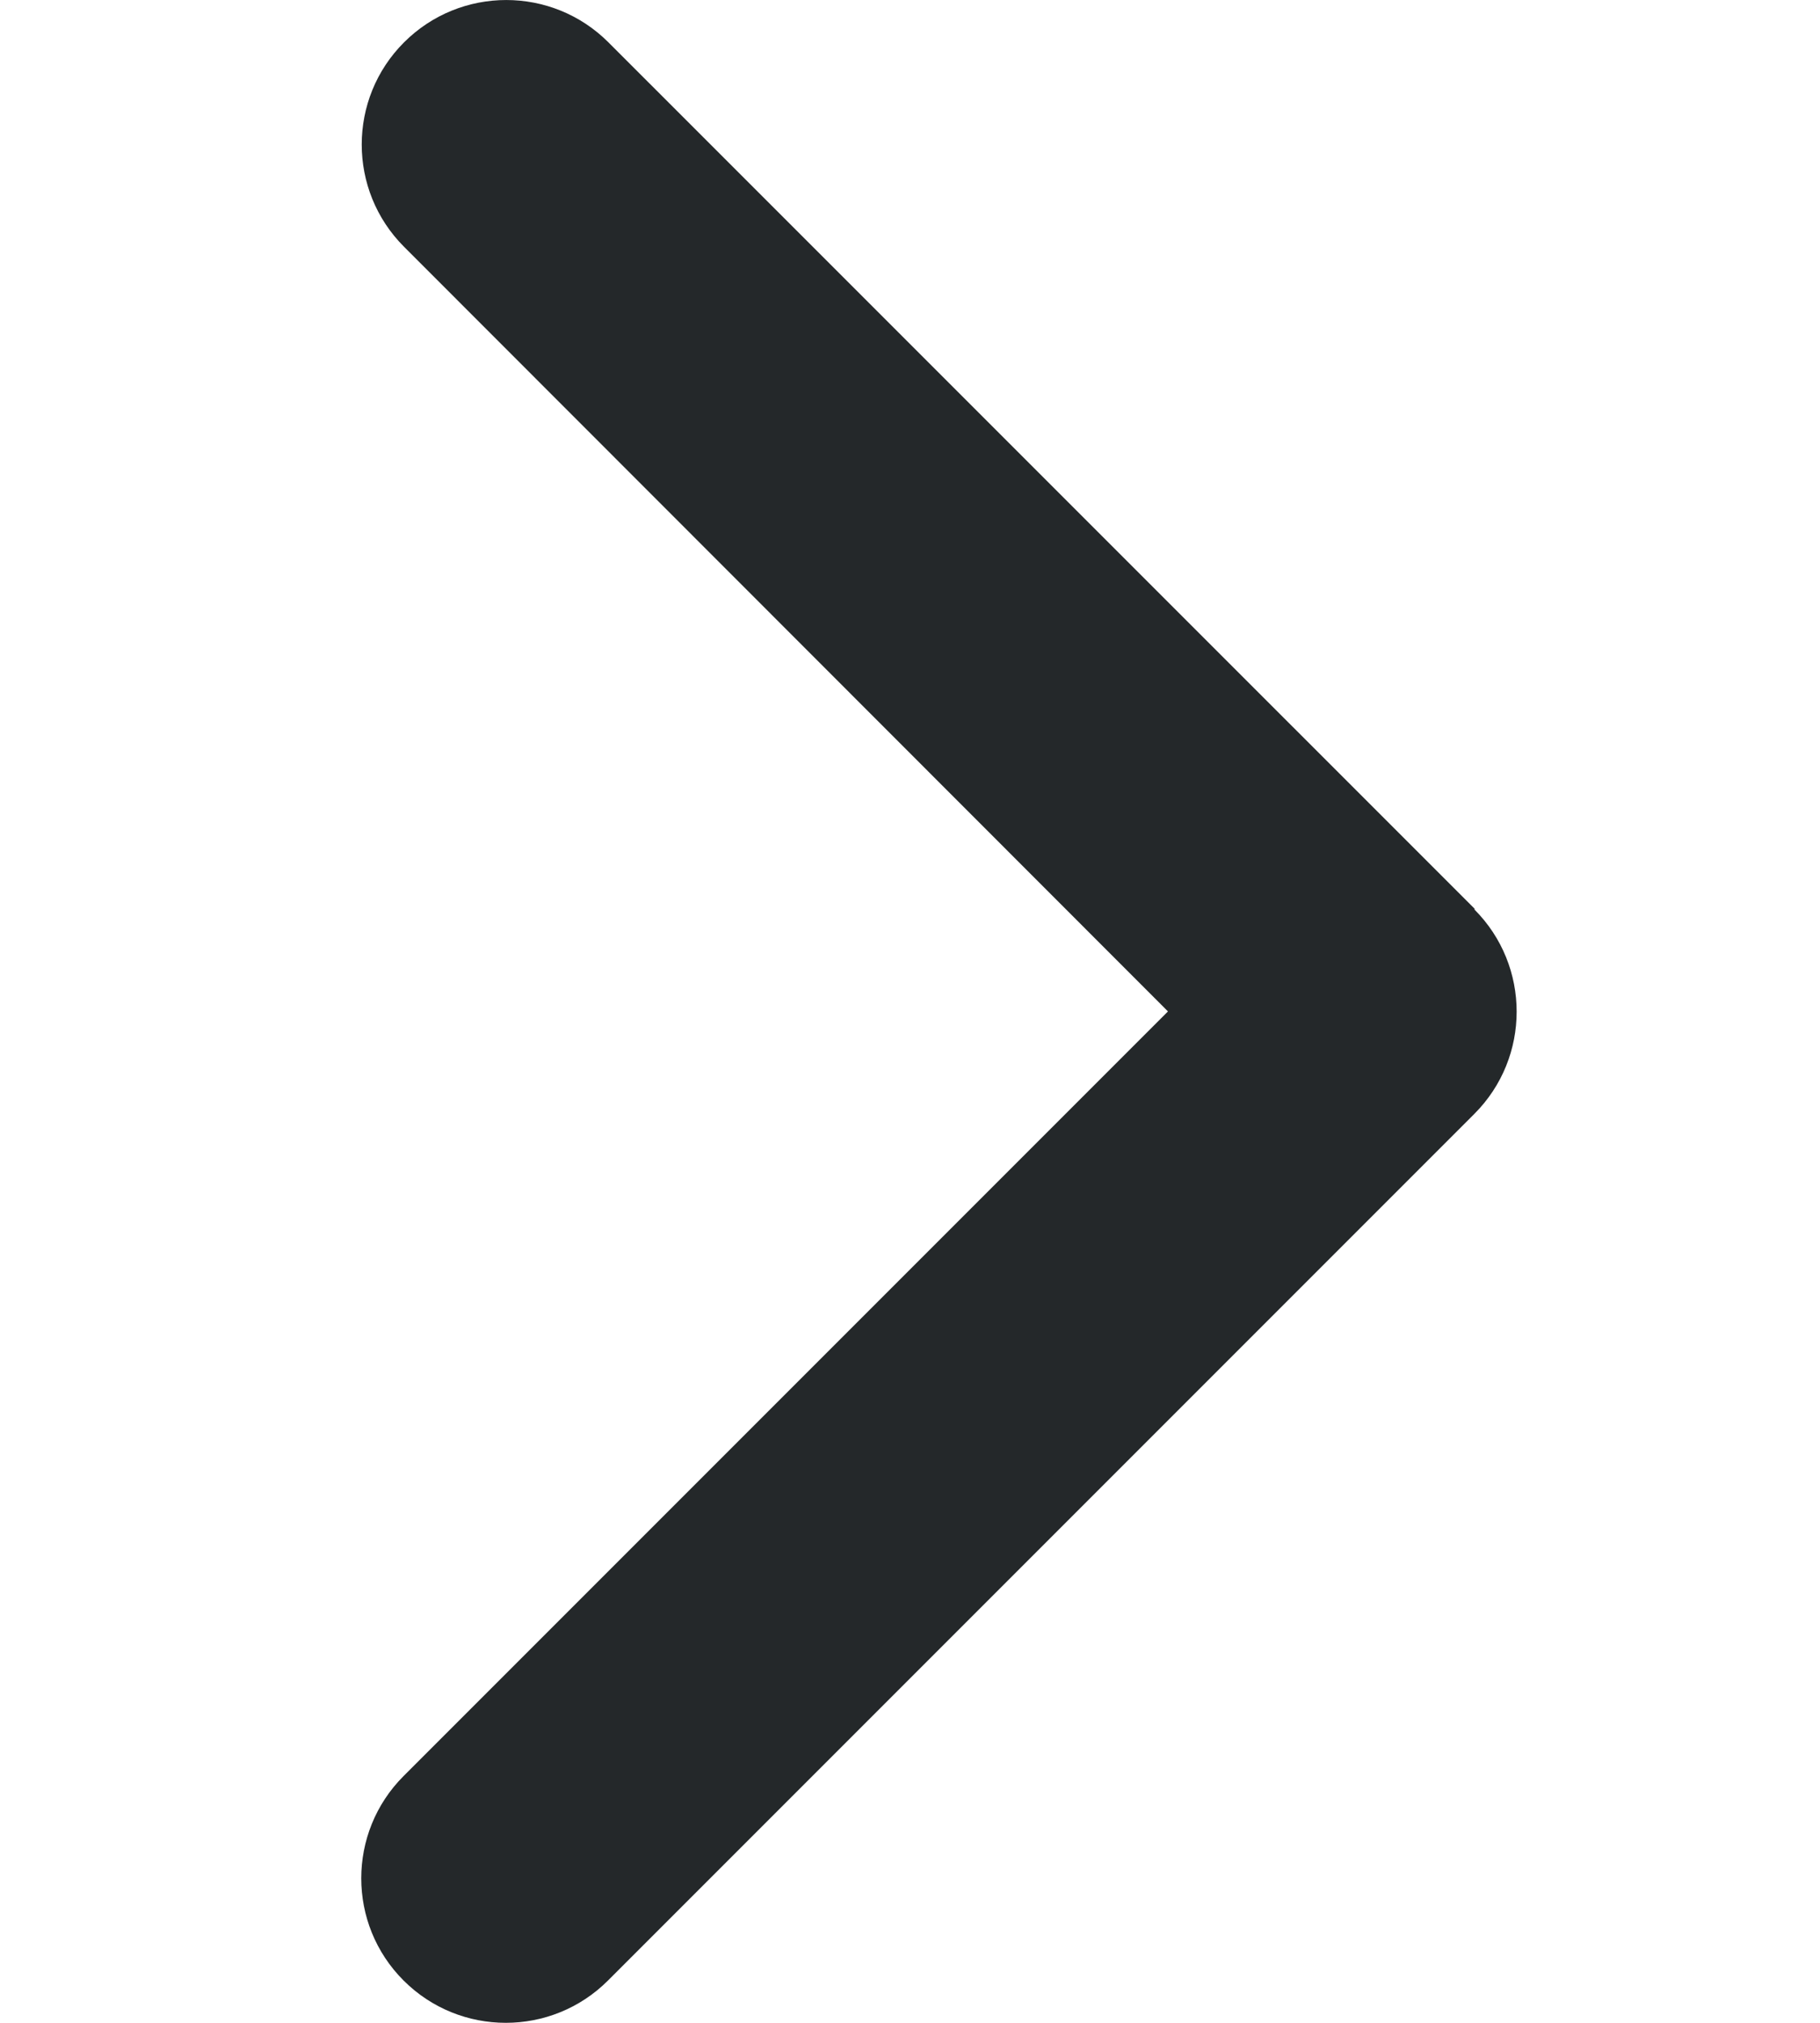 <svg
  height="20"
  viewBox="0 0 18 30"
  fill="none"
  xmlns="http://www.w3.org/2000/svg"
>
  <path
    d="M17.372 13.487C18.209 14.324 18.209 15.683 17.372 16.52L4.52 29.372C3.683 30.209 2.324 30.209 1.487 29.372C0.65 28.536 0.65 27.177 1.487 26.34L12.827 15L1.494 3.66C0.657 2.823 0.657 1.464 1.494 0.628C2.331 -0.209 3.689 -0.209 4.526 0.628L17.379 13.48L17.372 13.487Z"
    fill="#24282A"
  />
</svg>